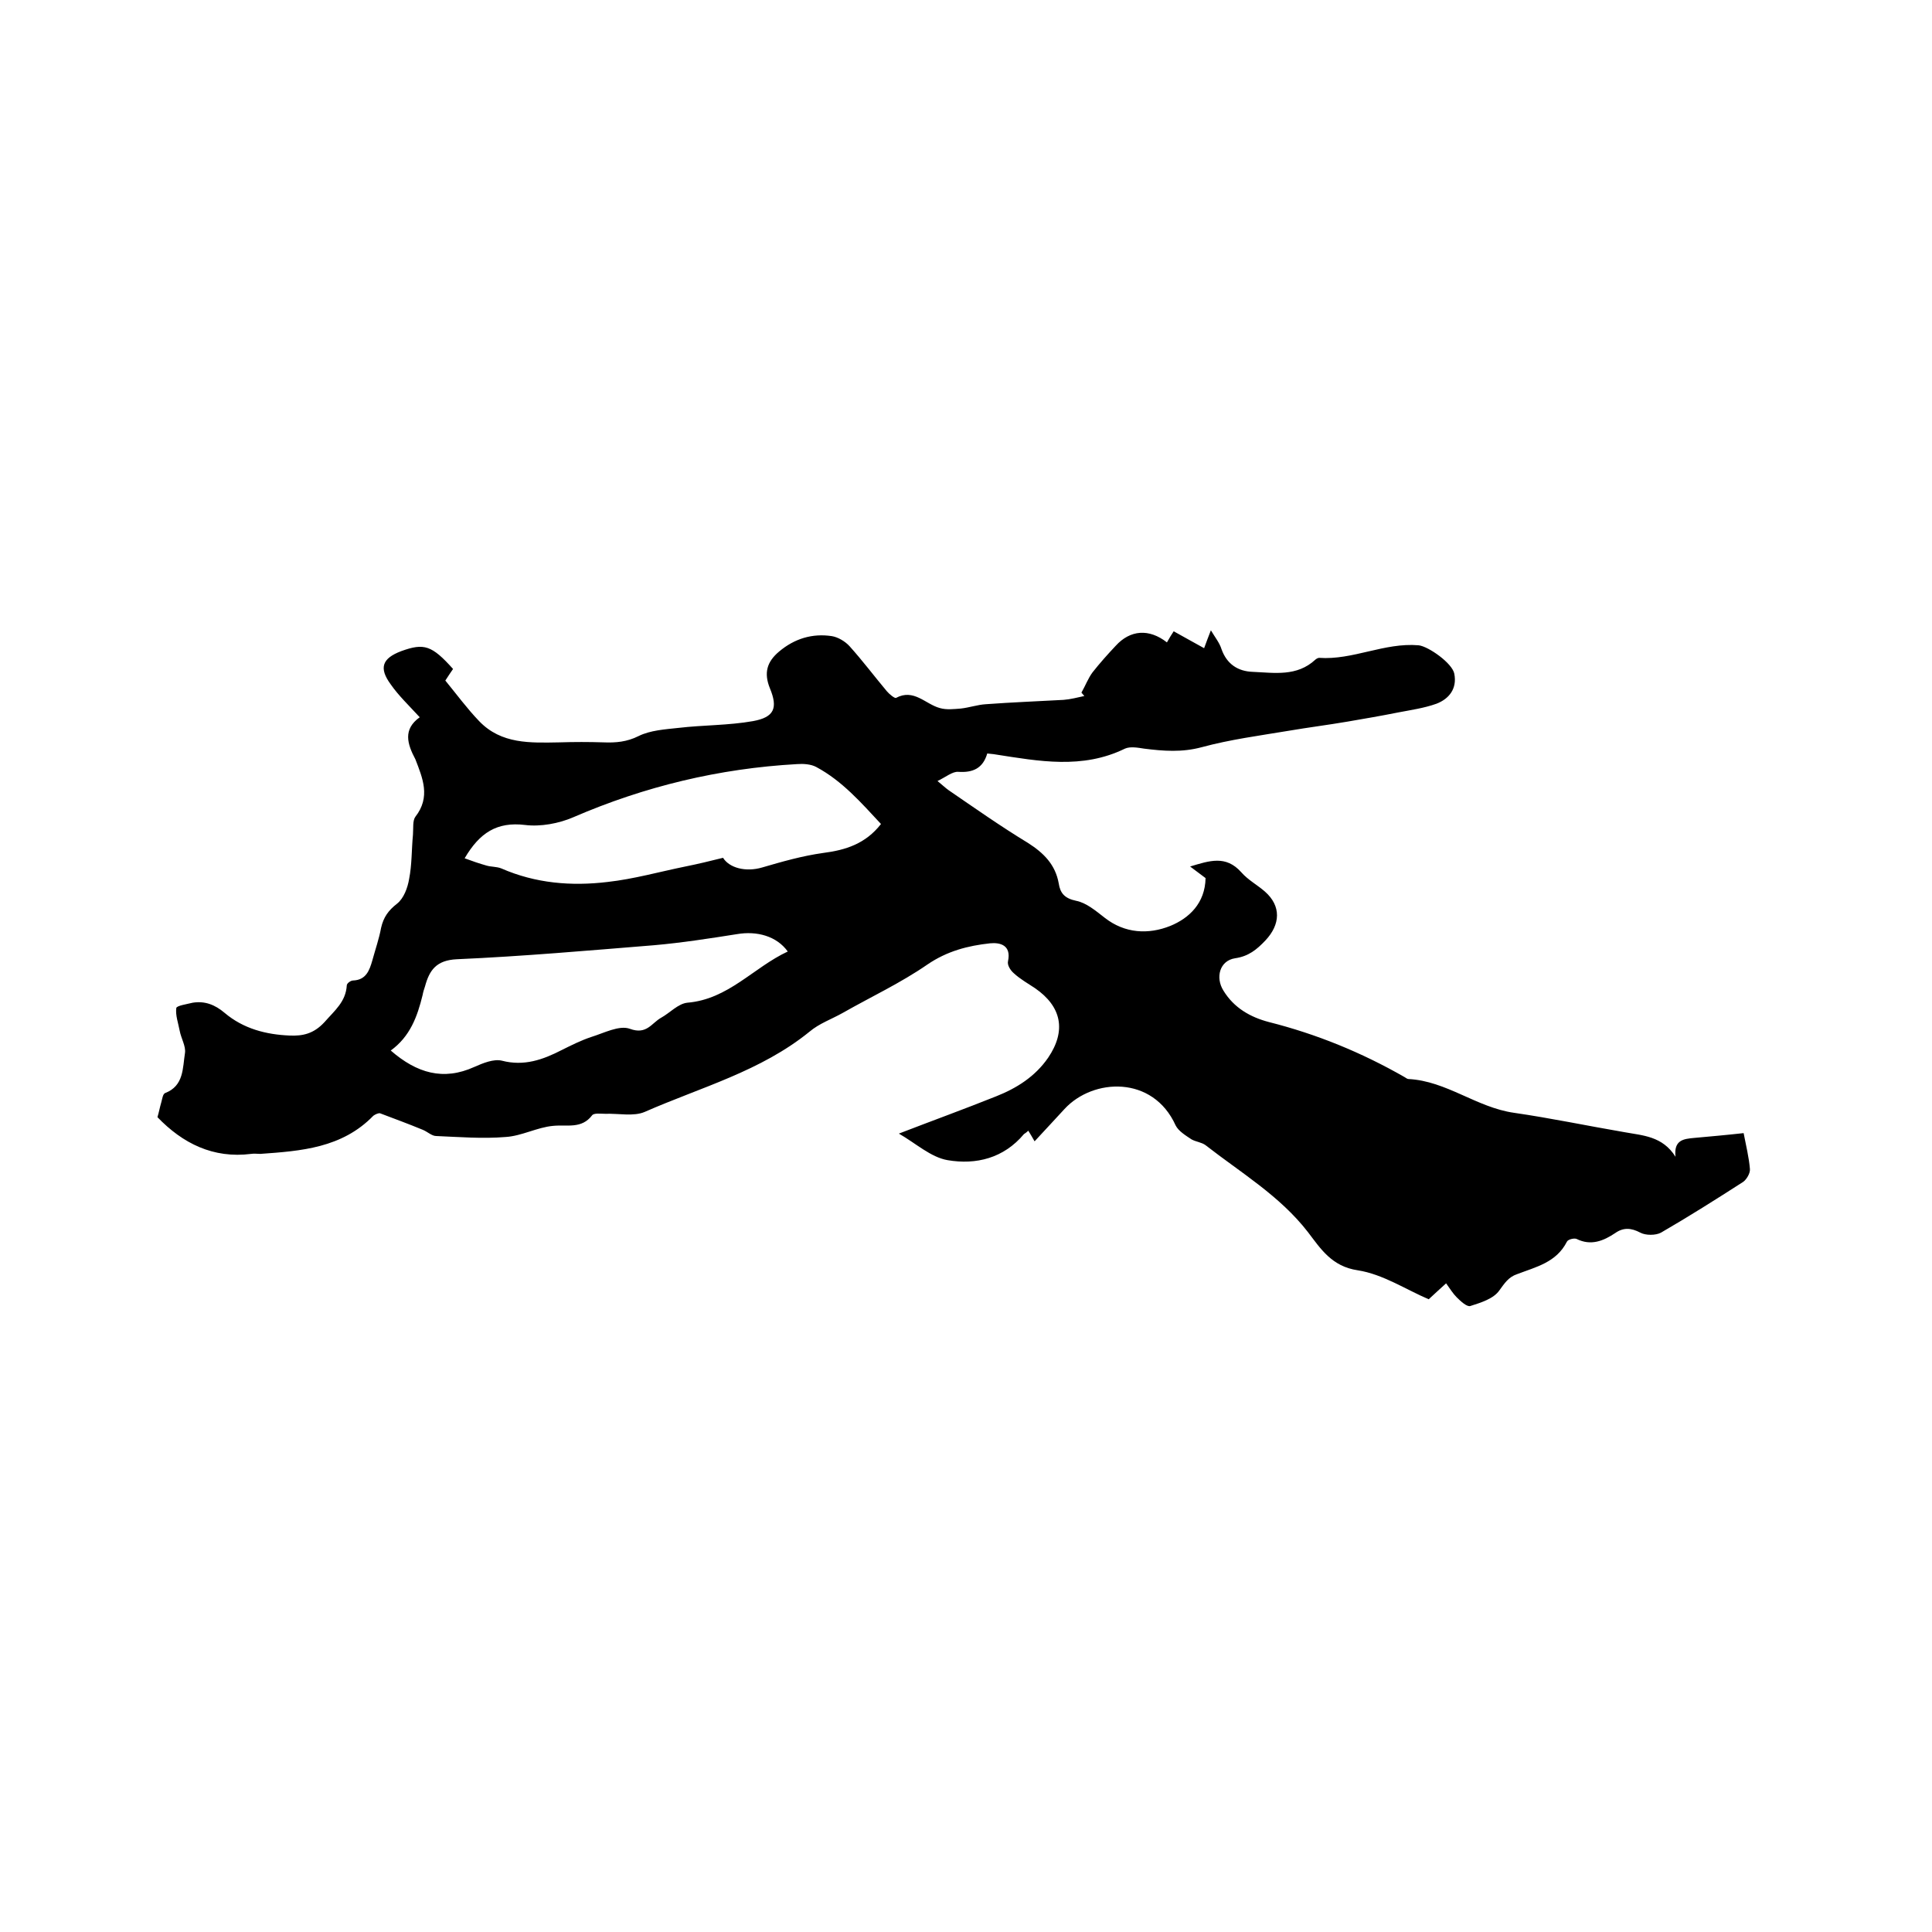 <svg enable-background="new 0 0 400 400" viewBox="0 0 400 400" xmlns="http://www.w3.org/2000/svg"><path d="m86.9 148.5c-2.3-2.5-4.4-4.5-6-6.8-2.5-3.4-1.8-5.4 2.2-6.9 4.7-1.7 6.3-1.2 10.7 3.7-.5.7-1 1.5-1.6 2.4 2.3 2.8 4.5 5.8 7 8.4 4.6 4.8 10.6 4.5 16.6 4.4 3.1-.1 6.1-.1 9.2 0 2.5.1 4.8-.1 7.2-1.3s5.5-1.4 8.3-1.7c5.1-.6 10.3-.5 15.4-1.4 4.4-.8 5.2-2.7 3.5-6.8-1.3-3.2-.6-5.5 1.9-7.6 3.2-2.7 6.9-3.8 10.9-3.2 1.3.2 2.8 1.1 3.7 2.1 2.7 3 5.1 6.2 7.7 9.3.5.6 1.6 1.5 1.9 1.4 3.7-2 6.1 1.3 9.1 2.1 1.4.4 2.9.2 4.3.1 1.8-.2 3.5-.8 5.2-.9 5.4-.4 10.7-.6 16.1-.9 1.4-.1 2.9-.5 4.3-.8-.2-.2-.4-.5-.6-.7.8-1.4 1.4-3 2.3-4.2 1.5-1.9 3.1-3.7 4.8-5.5 3-3.3 6.9-3.6 10.6-.7.5-.9 1-1.7 1.4-2.3 2 1.1 4.1 2.3 6.3 3.5.5-1.4.9-2.4 1.4-3.7.9 1.5 1.8 2.6 2.2 3.9 1.1 3.1 3.4 4.6 6.5 4.7 4.5.2 9.1 1 12.9-2.5.2-.2.6-.4.8-.4 7 .5 13.5-3.2 20.6-2.6 2 .2 7 3.7 7.4 5.9.6 3.1-1.1 5.2-3.7 6.2-2.5.9-5.3 1.3-7.9 1.8-3.5.7-7 1.3-10.5 1.9-4.1.7-8.1 1.2-12.2 1.9-6 1-12.1 1.8-18 3.4-4.1 1.1-7.9.8-11.9.3-1.3-.2-2.9-.5-4 0-8.8 4.3-17.8 2.6-26.8 1.2-.5-.1-1-.1-1.7-.2-.9 3.1-3 4-6 3.8-1.2-.1-2.6 1.1-4.3 1.9 1.1.9 1.6 1.4 2.3 1.9 5.4 3.7 10.8 7.5 16.4 10.9 3.3 2.1 5.7 4.5 6.4 8.4.3 2 1.2 3.1 3.6 3.6 2.1.4 4.1 2.1 5.9 3.5 4.2 3.3 9.1 3.5 13.6 1.7 3.9-1.6 7.2-4.7 7.3-9.9-.9-.7-1.9-1.4-3.2-2.4 4-1.2 7.4-2.4 10.6 1.2 1.4 1.6 3.3 2.6 4.9 4 3.4 3 3.2 6.8.1 10.1-1.8 1.9-3.5 3.3-6.3 3.7-3.2.5-4.1 4-2.4 6.7 2.2 3.6 5.6 5.5 9.4 6.5 9.9 2.5 19.2 6.3 28.1 11.4.3.2.6.4.8.4 7.9.4 14.1 5.9 21.9 7 7.6 1.1 15.2 2.7 22.8 4 3.8.7 7.9.8 10.6 5.1-.4-3.5 1.7-3.7 3.8-3.9 3.3-.3 6.7-.6 10.3-1 .5 2.6 1.1 5 1.3 7.4.1.9-.7 2.2-1.4 2.7-5.6 3.6-11.3 7.2-17 10.5-1.1.6-3.2.6-4.3 0-1.9-1-3.5-1.1-5.2.1-2.4 1.6-5 2.7-8 1.2-.5-.2-1.8.1-2 .6-2.2 4.3-6.4 5.2-10.3 6.7-1.8.6-2.6 1.9-3.7 3.4-1.2 1.7-3.8 2.5-6 3.2-.7.2-2-1-2.8-1.8s-1.4-1.8-2.2-2.9c-1.1 1-2.1 1.9-3.6 3.3-4.7-2-9.5-5.2-14.7-6-5.4-.8-7.7-4.5-10.3-7.9-5.8-7.5-13.9-12.3-21.2-18-.8-.6-2-.7-2.9-1.2-1.2-.8-2.7-1.7-3.3-2.9-4.7-10.4-17.1-9.8-23-3.4-2 2.2-4 4.3-6.2 6.7-.4-.7-.8-1.4-1.3-2.2-.3.3-.6.5-.9.7-4.2 5-9.9 6.4-15.8 5.4-3.5-.6-6.6-3.5-10.1-5.5 7-2.7 13.6-5.1 20.1-7.7 4.3-1.7 8.1-4.1 10.8-8 3.8-5.6 2.8-10.6-2.7-14.4-1.5-1-3.1-1.9-4.4-3.1-.7-.6-1.4-1.7-1.2-2.5.7-3.3-1.6-3.9-3.7-3.7-4.6.5-8.9 1.6-13 4.4-5.5 3.8-11.7 6.7-17.5 10-2.3 1.3-4.9 2.2-6.9 3.9-10.1 8.2-22.5 11.5-34.1 16.6-2.3 1-5.4.3-8.2.4-.9 0-2.3-.2-2.7.3-2.2 2.9-5.2 1.9-8.1 2.2-3.3.3-6.5 2.1-9.8 2.3-4.8.4-9.6 0-14.4-.2-.9 0-1.8-.9-2.8-1.3-2.9-1.2-5.9-2.3-8.8-3.4-.3-.1-1 .2-1.4.5-6.5 6.7-15 7.3-23.4 7.9-.6 0-1.3-.1-1.9 0-7.9 1-14.2-2.2-19.4-7.6.3-1 .5-2.1.8-3.1.2-.7.3-1.7.8-1.9 3.9-1.5 3.6-5.2 4.1-8.3.2-1.4-.8-3-1.1-4.6s-.9-3.2-.7-4.7c.1-.5 2.2-.8 3.4-1.1 2.5-.4 4.6.4 6.6 2.1 3.9 3.3 8.6 4.5 13.5 4.7 2.6.1 4.9-.3 7.2-2.8 2.1-2.4 4.4-4.2 4.6-7.6 0-.4.8-1 1.3-1 2.7-.1 3.4-2.1 4-4.2.6-2.2 1.4-4.5 1.8-6.7.5-2.2 1.5-3.6 3.3-5 1.4-1.1 2.2-3.3 2.5-5.1.6-3 .5-6.1.8-9.2.1-1.3-.1-2.9.5-3.7 3.2-4.1 1.5-8 0-11.9-1.7-3.2-2.6-6.2.9-8.7zm-6 69c5.4 4.7 10.9 6.3 17.3 3.4 1.8-.8 4-1.7 5.7-1.3 4.6 1.2 8.5-.2 12.4-2.2 2-1 4-2 6.1-2.7 2.6-.8 5.8-2.5 8-1.7 3.5 1.3 4.5-1.2 6.5-2.3 1.8-1 3.5-2.9 5.4-3.1 8.5-.7 13.7-7.3 20.8-10.6-2.3-3.2-6.4-4.3-10.5-3.6-5.7.9-11.5 1.8-17.2 2.3-13.6 1.1-27.2 2.3-40.8 2.9-4.3.2-5.7 2.3-6.6 5.6-.2.6-.4 1.2-.5 1.8-1.1 4.5-2.6 8.6-6.6 11.5zm15.3-39.8c1.6.6 3.1 1.1 4.5 1.5 1 .3 2.1.2 3.1.6 7.1 3.1 14.5 3.7 22 2.8 5.4-.6 10.7-2.1 16.1-3.2 2.5-.5 5-1.1 7.8-1.8 1.3 2.1 4.7 3 8.1 2 4.1-1.2 8.3-2.4 12.6-3 4.7-.6 8.8-1.9 12-6-4.1-4.4-8-8.9-13.4-11.8-1.1-.6-2.7-.7-4-.6-16.1.9-31.5 4.6-46.3 11-3 1.3-6.8 2-10 1.6-5.8-.7-9.4 1.6-12.5 6.9z"/></svg>
